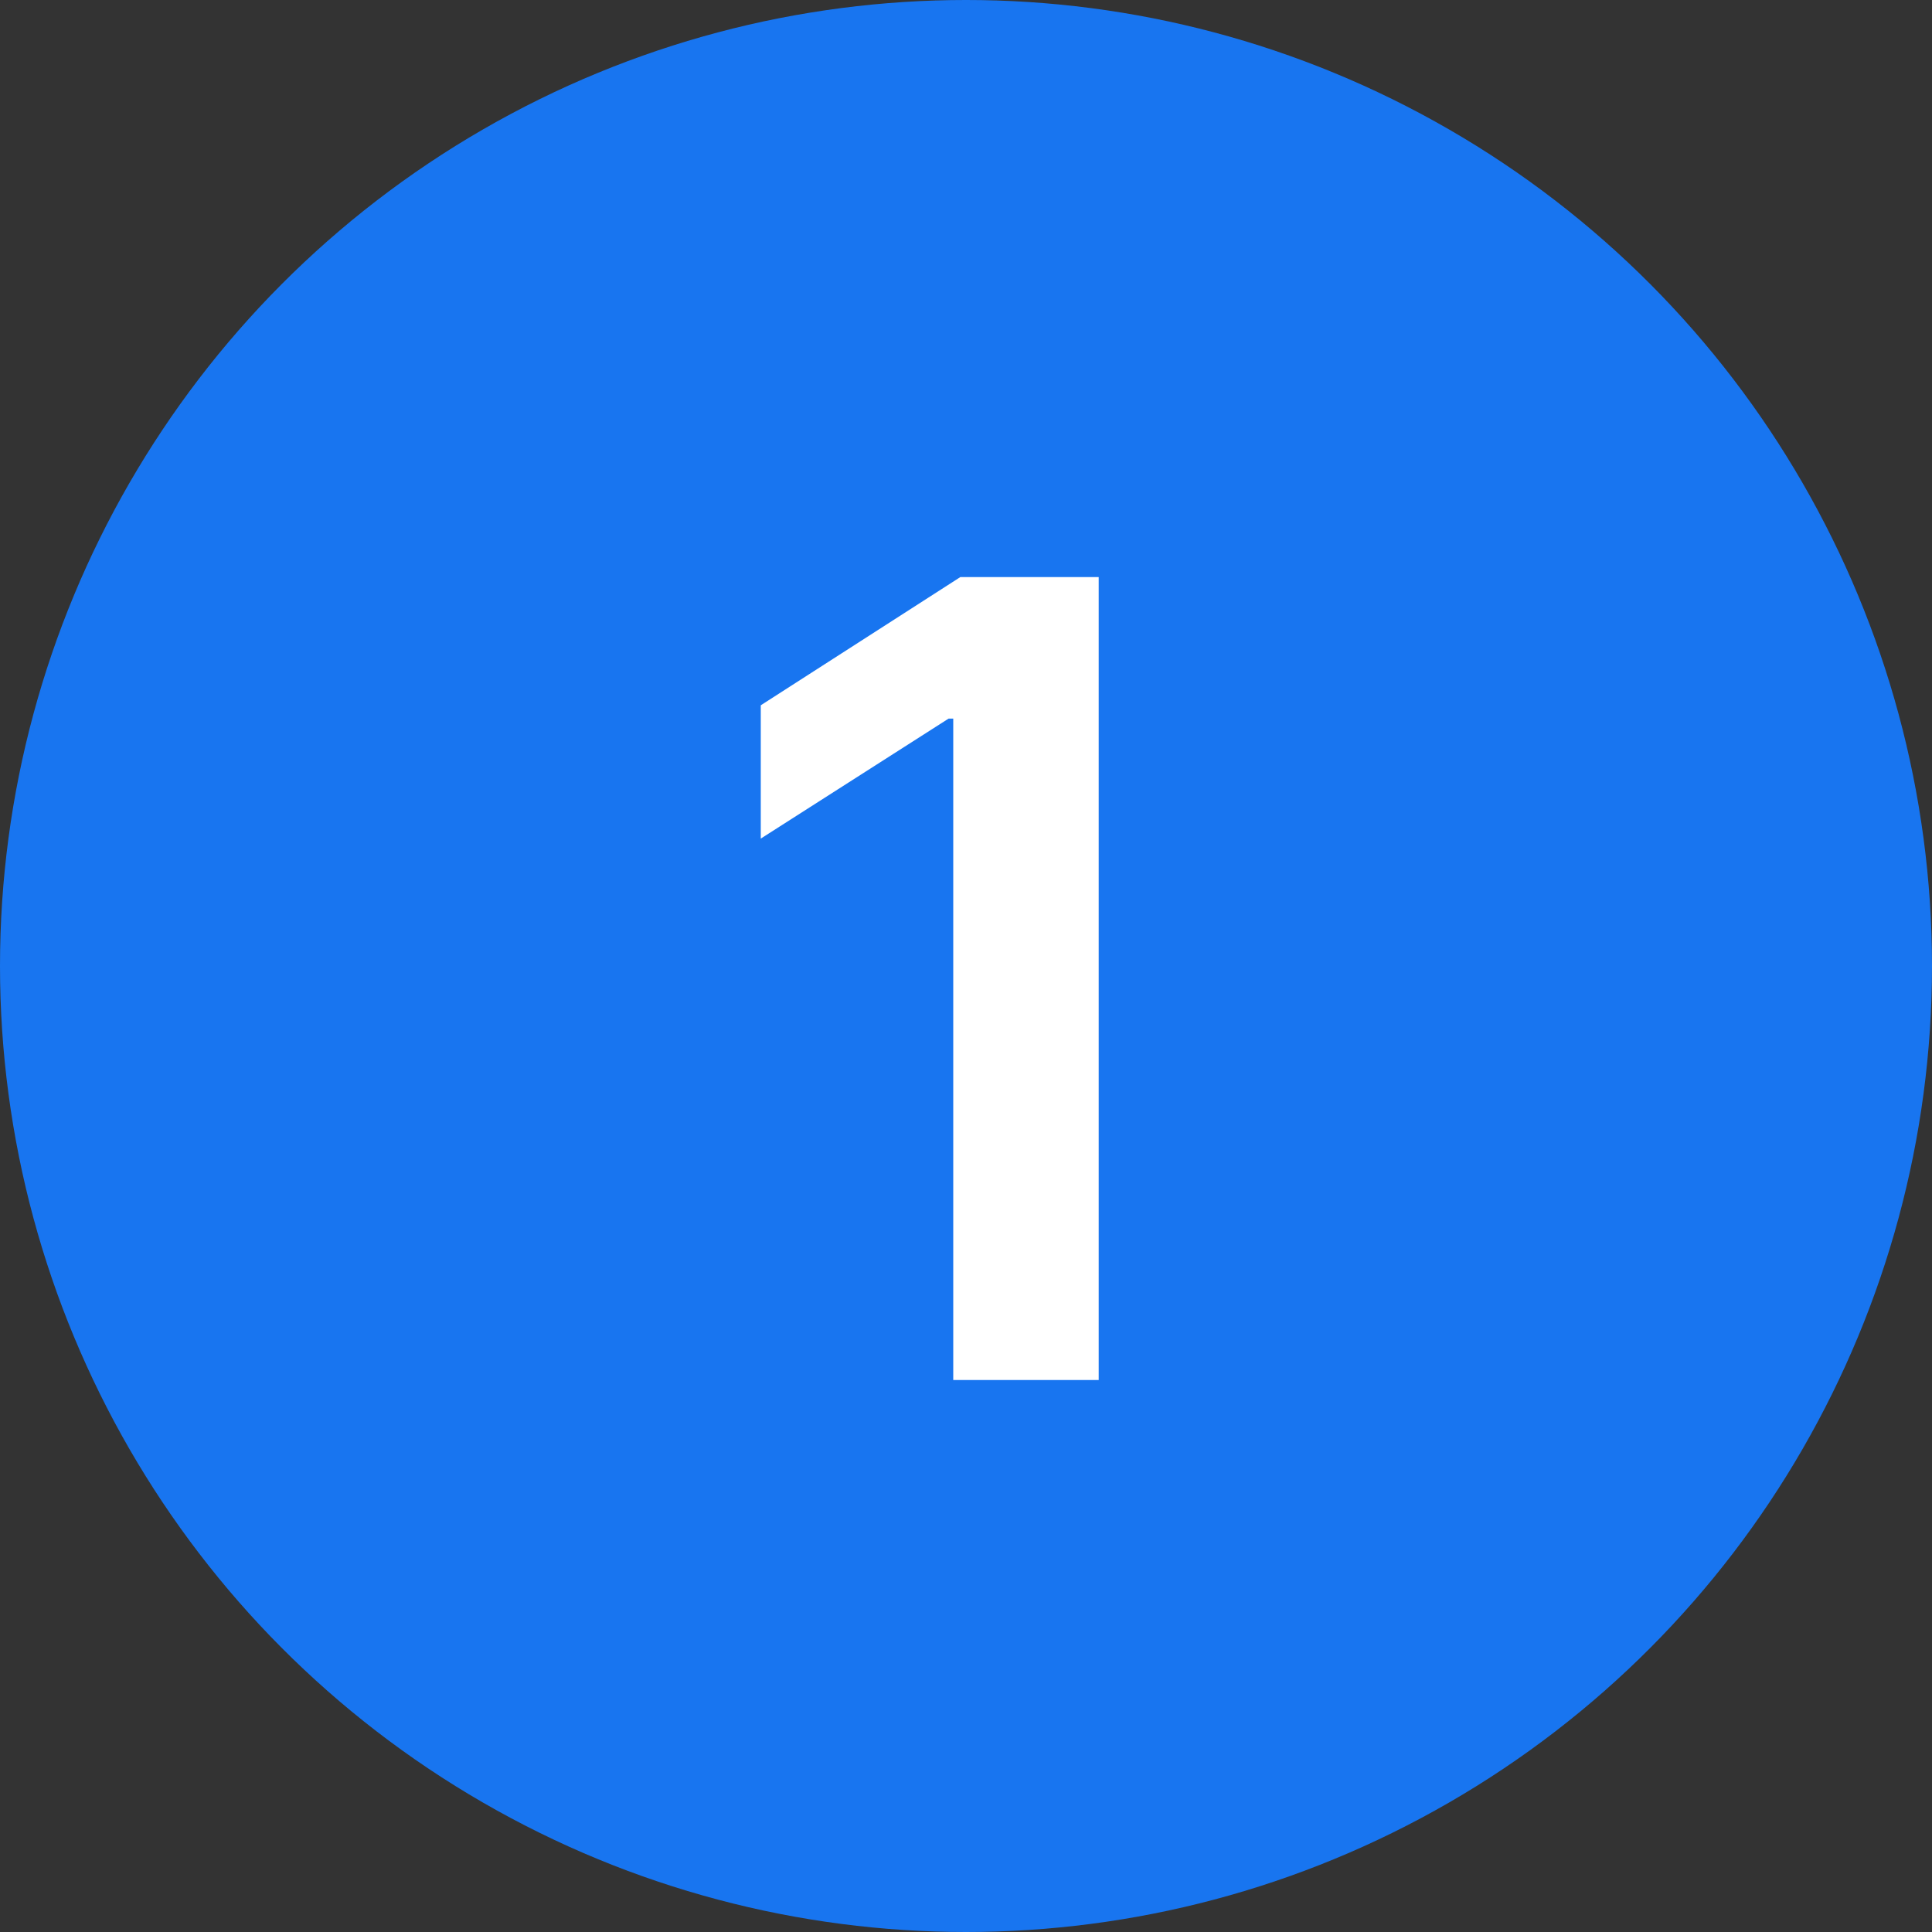 <?xml version="1.0" encoding="UTF-8"?> <svg xmlns="http://www.w3.org/2000/svg" width="70" height="70" viewBox="0 0 70 70" fill="none"><rect x="0" y="0" width="70" height="70" fill="#333333" stroke="none"/><circle cx="35" cy="35" r="35" fill="#1875F0"></circle><path d="M39.808 20.909V50H34.538V26.037H34.368L27.564 30.384V25.554L34.794 20.909H39.808Z" fill="white"></path></svg> 